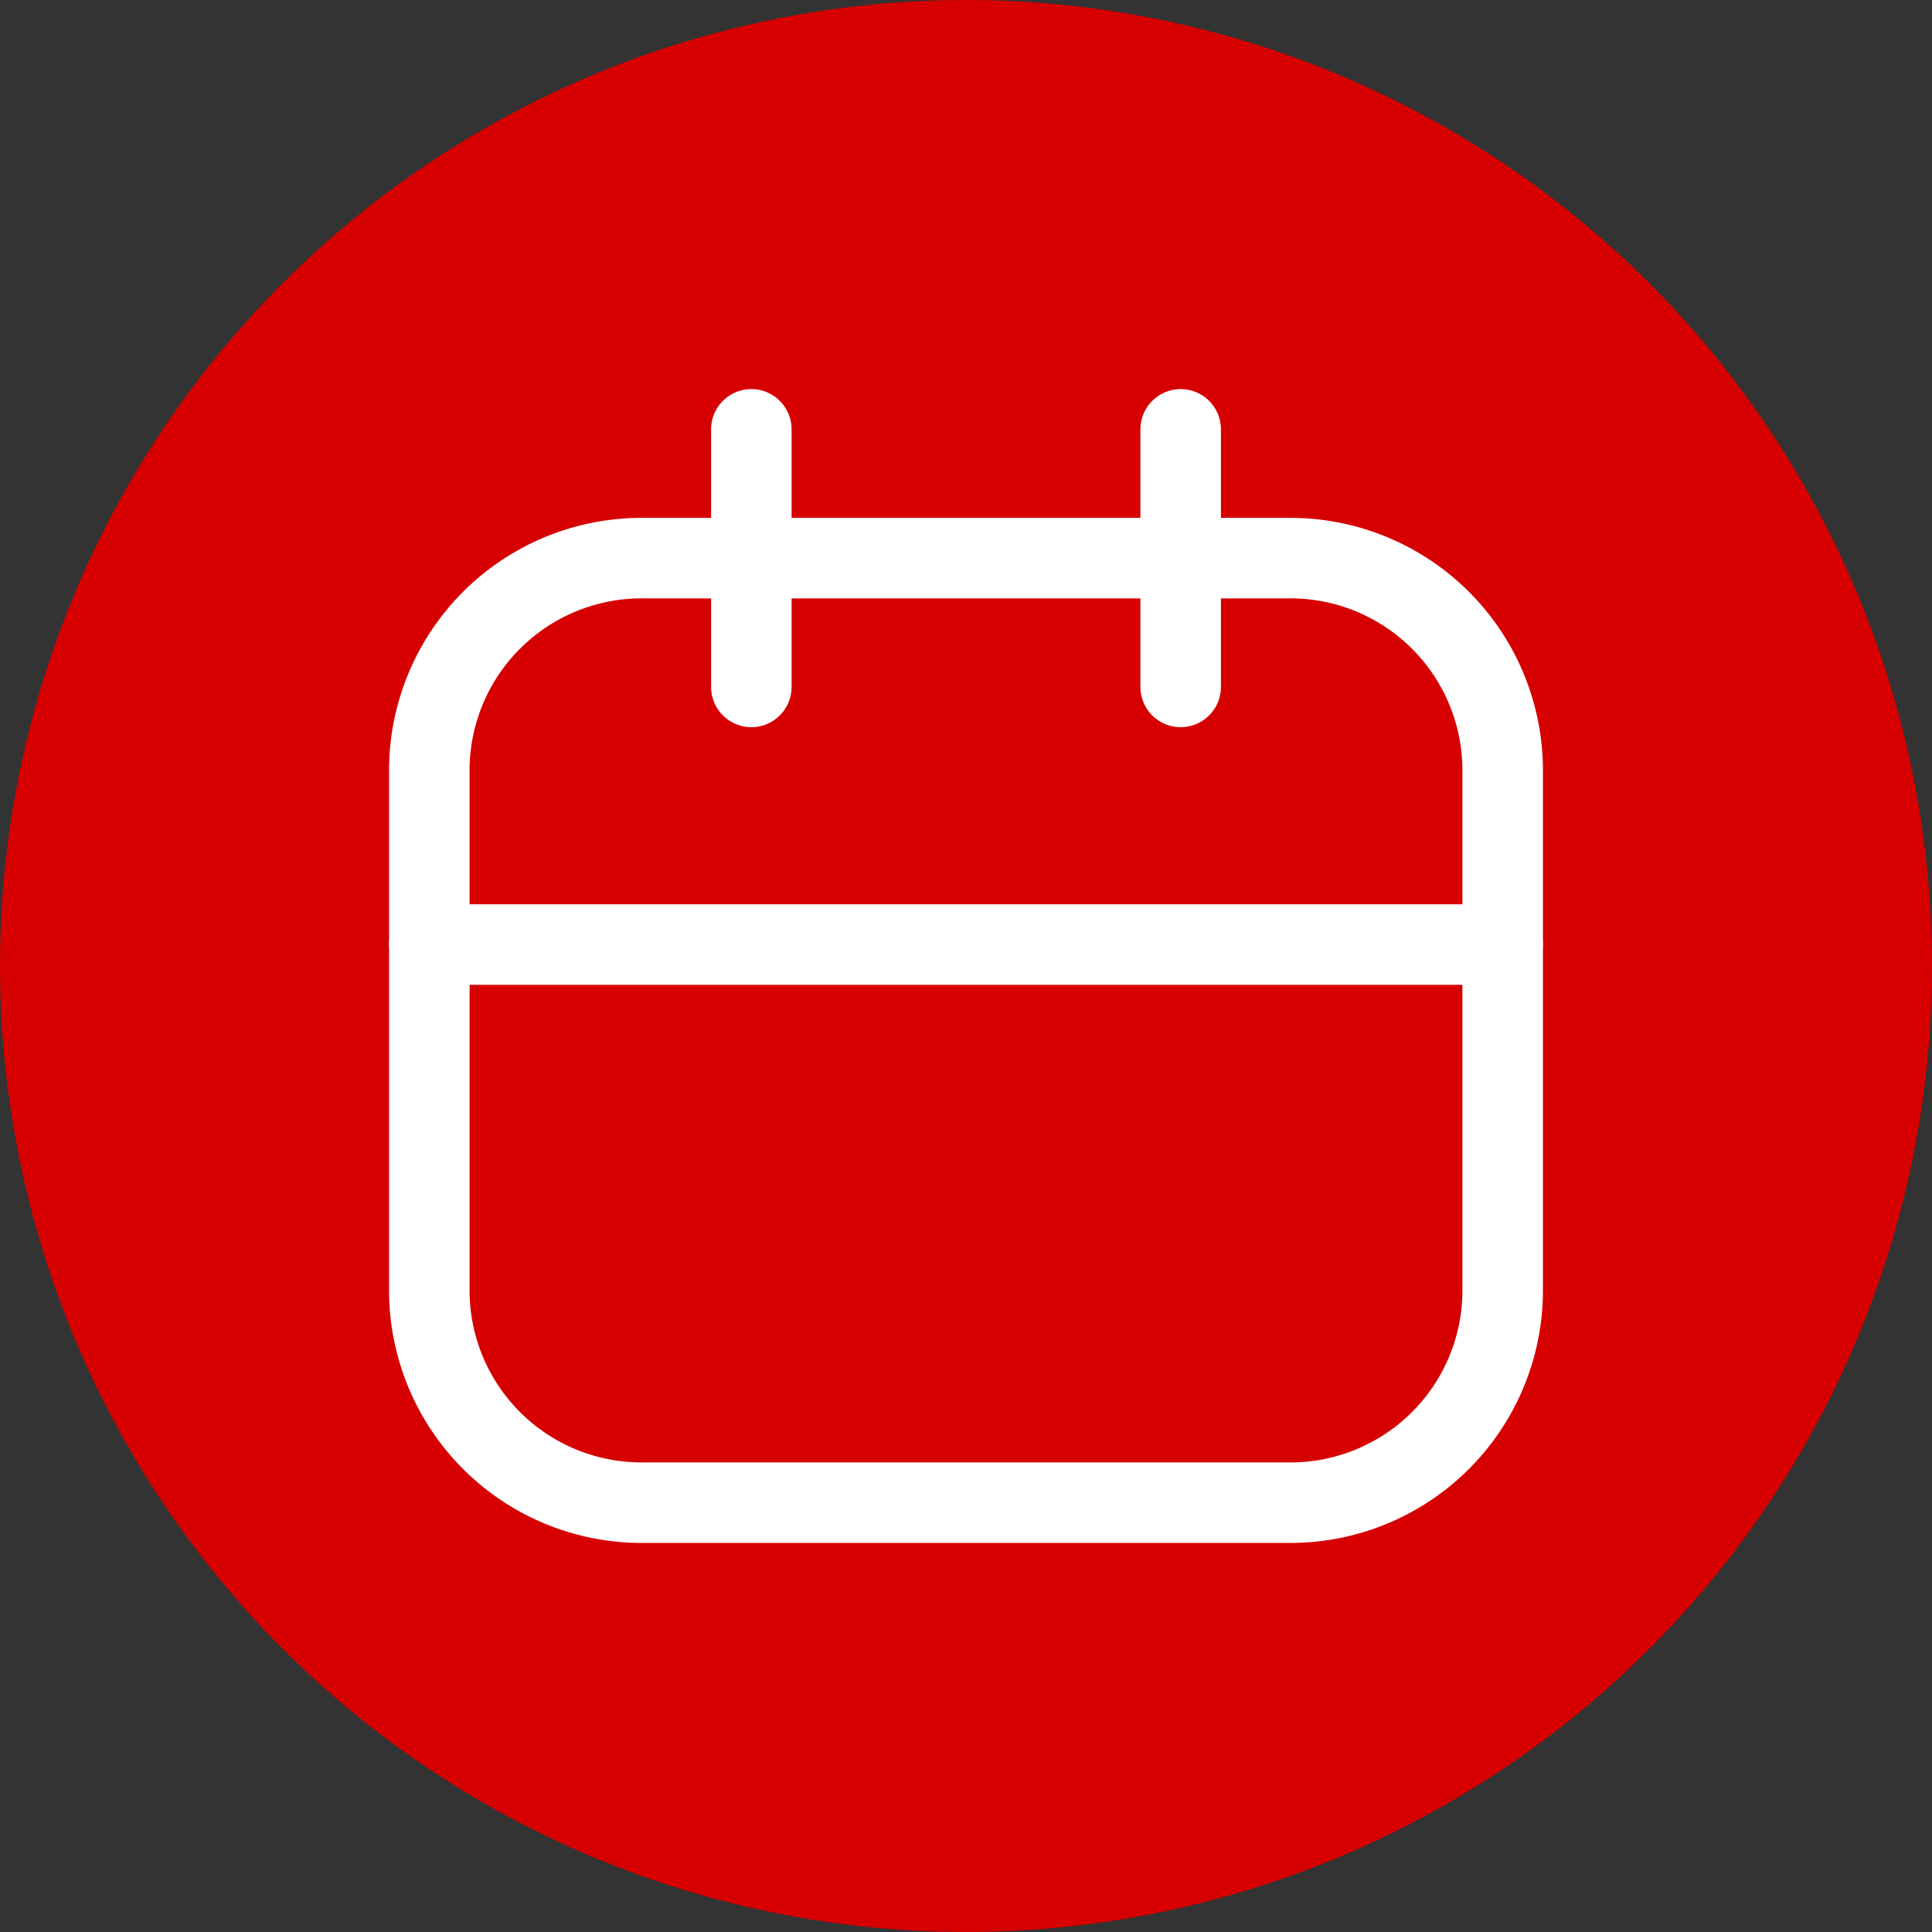<svg xmlns="http://www.w3.org/2000/svg" width="36" height="36" viewBox="0 0 36 36">
  <rect x="0" y="0" width="36" height="36" fill="#333333" stroke="none"/>
  <g id="Group_92322" data-name="Group 92322" transform="translate(-1110 -1388)">
    <circle id="Ellipse_37" data-name="Ellipse 37" cx="18" cy="18" r="18" transform="translate(1110 1388)" fill="#d60001"/>
    <g id="Icon_akar-calendar" data-name="Icon akar-calendar" transform="translate(1115 1393)">
      <path id="Path_23988" data-name="Path 23988" d="M7,6H19a3.956,3.956,0,0,1,4,3.911v9.778A3.956,3.956,0,0,1,19,23.6H7a3.956,3.956,0,0,1-4-3.911V9.911A3.956,3.956,0,0,1,7,6Z" transform="translate(0 -0.6)" fill="none" stroke="#fff" stroke-linecap="round" stroke-linejoin="round" stroke-width="1.5"/>
      <path id="Path_23989" data-name="Path 23989" d="M9,3V7.8M17,3V7.8M3,12.6H23" fill="none" stroke="#fff" stroke-linecap="round" stroke-linejoin="round" stroke-width="1.5"/>
    </g>
  </g>
</svg>
